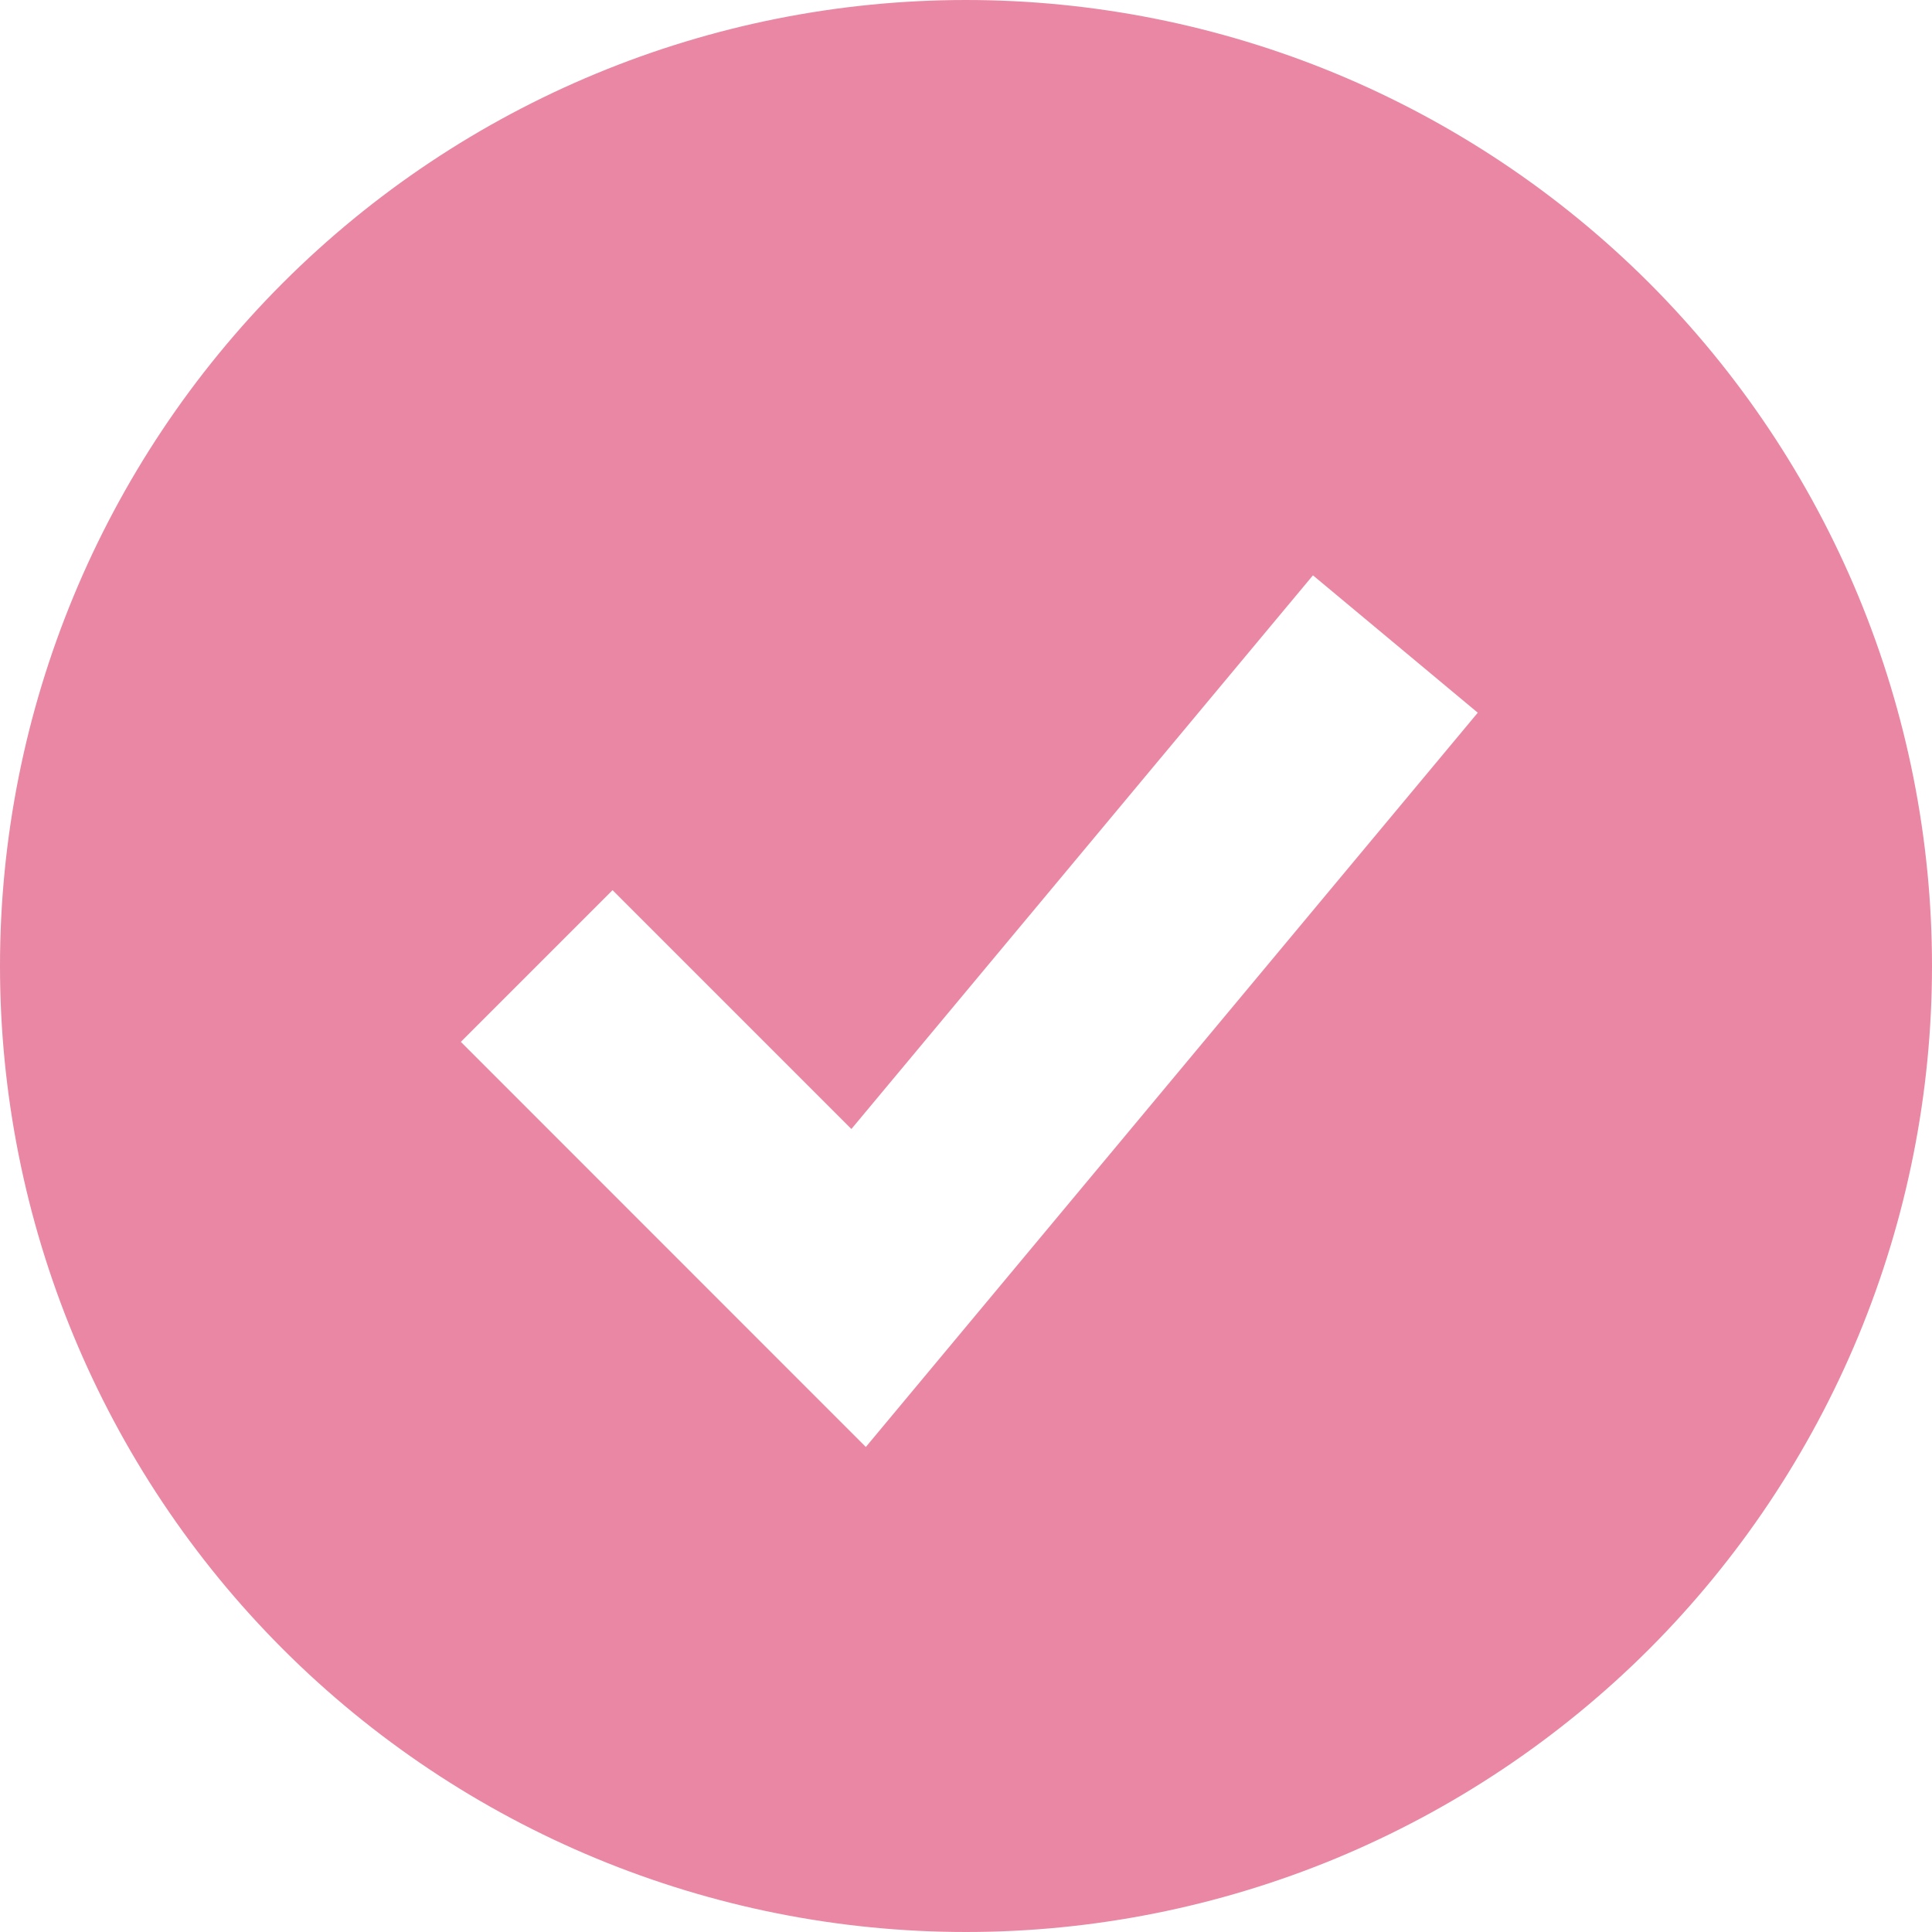 <svg xmlns="http://www.w3.org/2000/svg" width="19" height="19" viewBox="0 0 19 19" fill="none"><path fill-rule="evenodd" clip-rule="evenodd" d="M9.5 19C10.748 19 11.983 18.754 13.136 18.277C14.288 17.799 15.335 17.1 16.218 16.218C17.1 15.335 17.799 14.288 18.277 13.136C18.754 11.983 19 10.748 19 9.5C19 8.252 18.754 7.017 18.277 5.865C17.799 4.712 17.1 3.665 16.218 2.782C15.335 1.9 14.288 1.201 13.136 0.723C11.983 0.246 10.748 -1.85901e-08 9.5 0C6.98 3.75443e-08 4.564 1.001 2.782 2.782C1.001 4.564 0 6.98 0 9.5C0 12.02 1.001 14.436 2.782 16.218C4.564 17.999 6.98 19 9.5 19ZM9.255 13.342L14.533 7.009L12.912 5.658L8.373 11.103L6.024 8.754L4.532 10.246L7.698 13.413L8.515 14.23L9.255 13.342Z" fill="#E987A4"></path></svg>